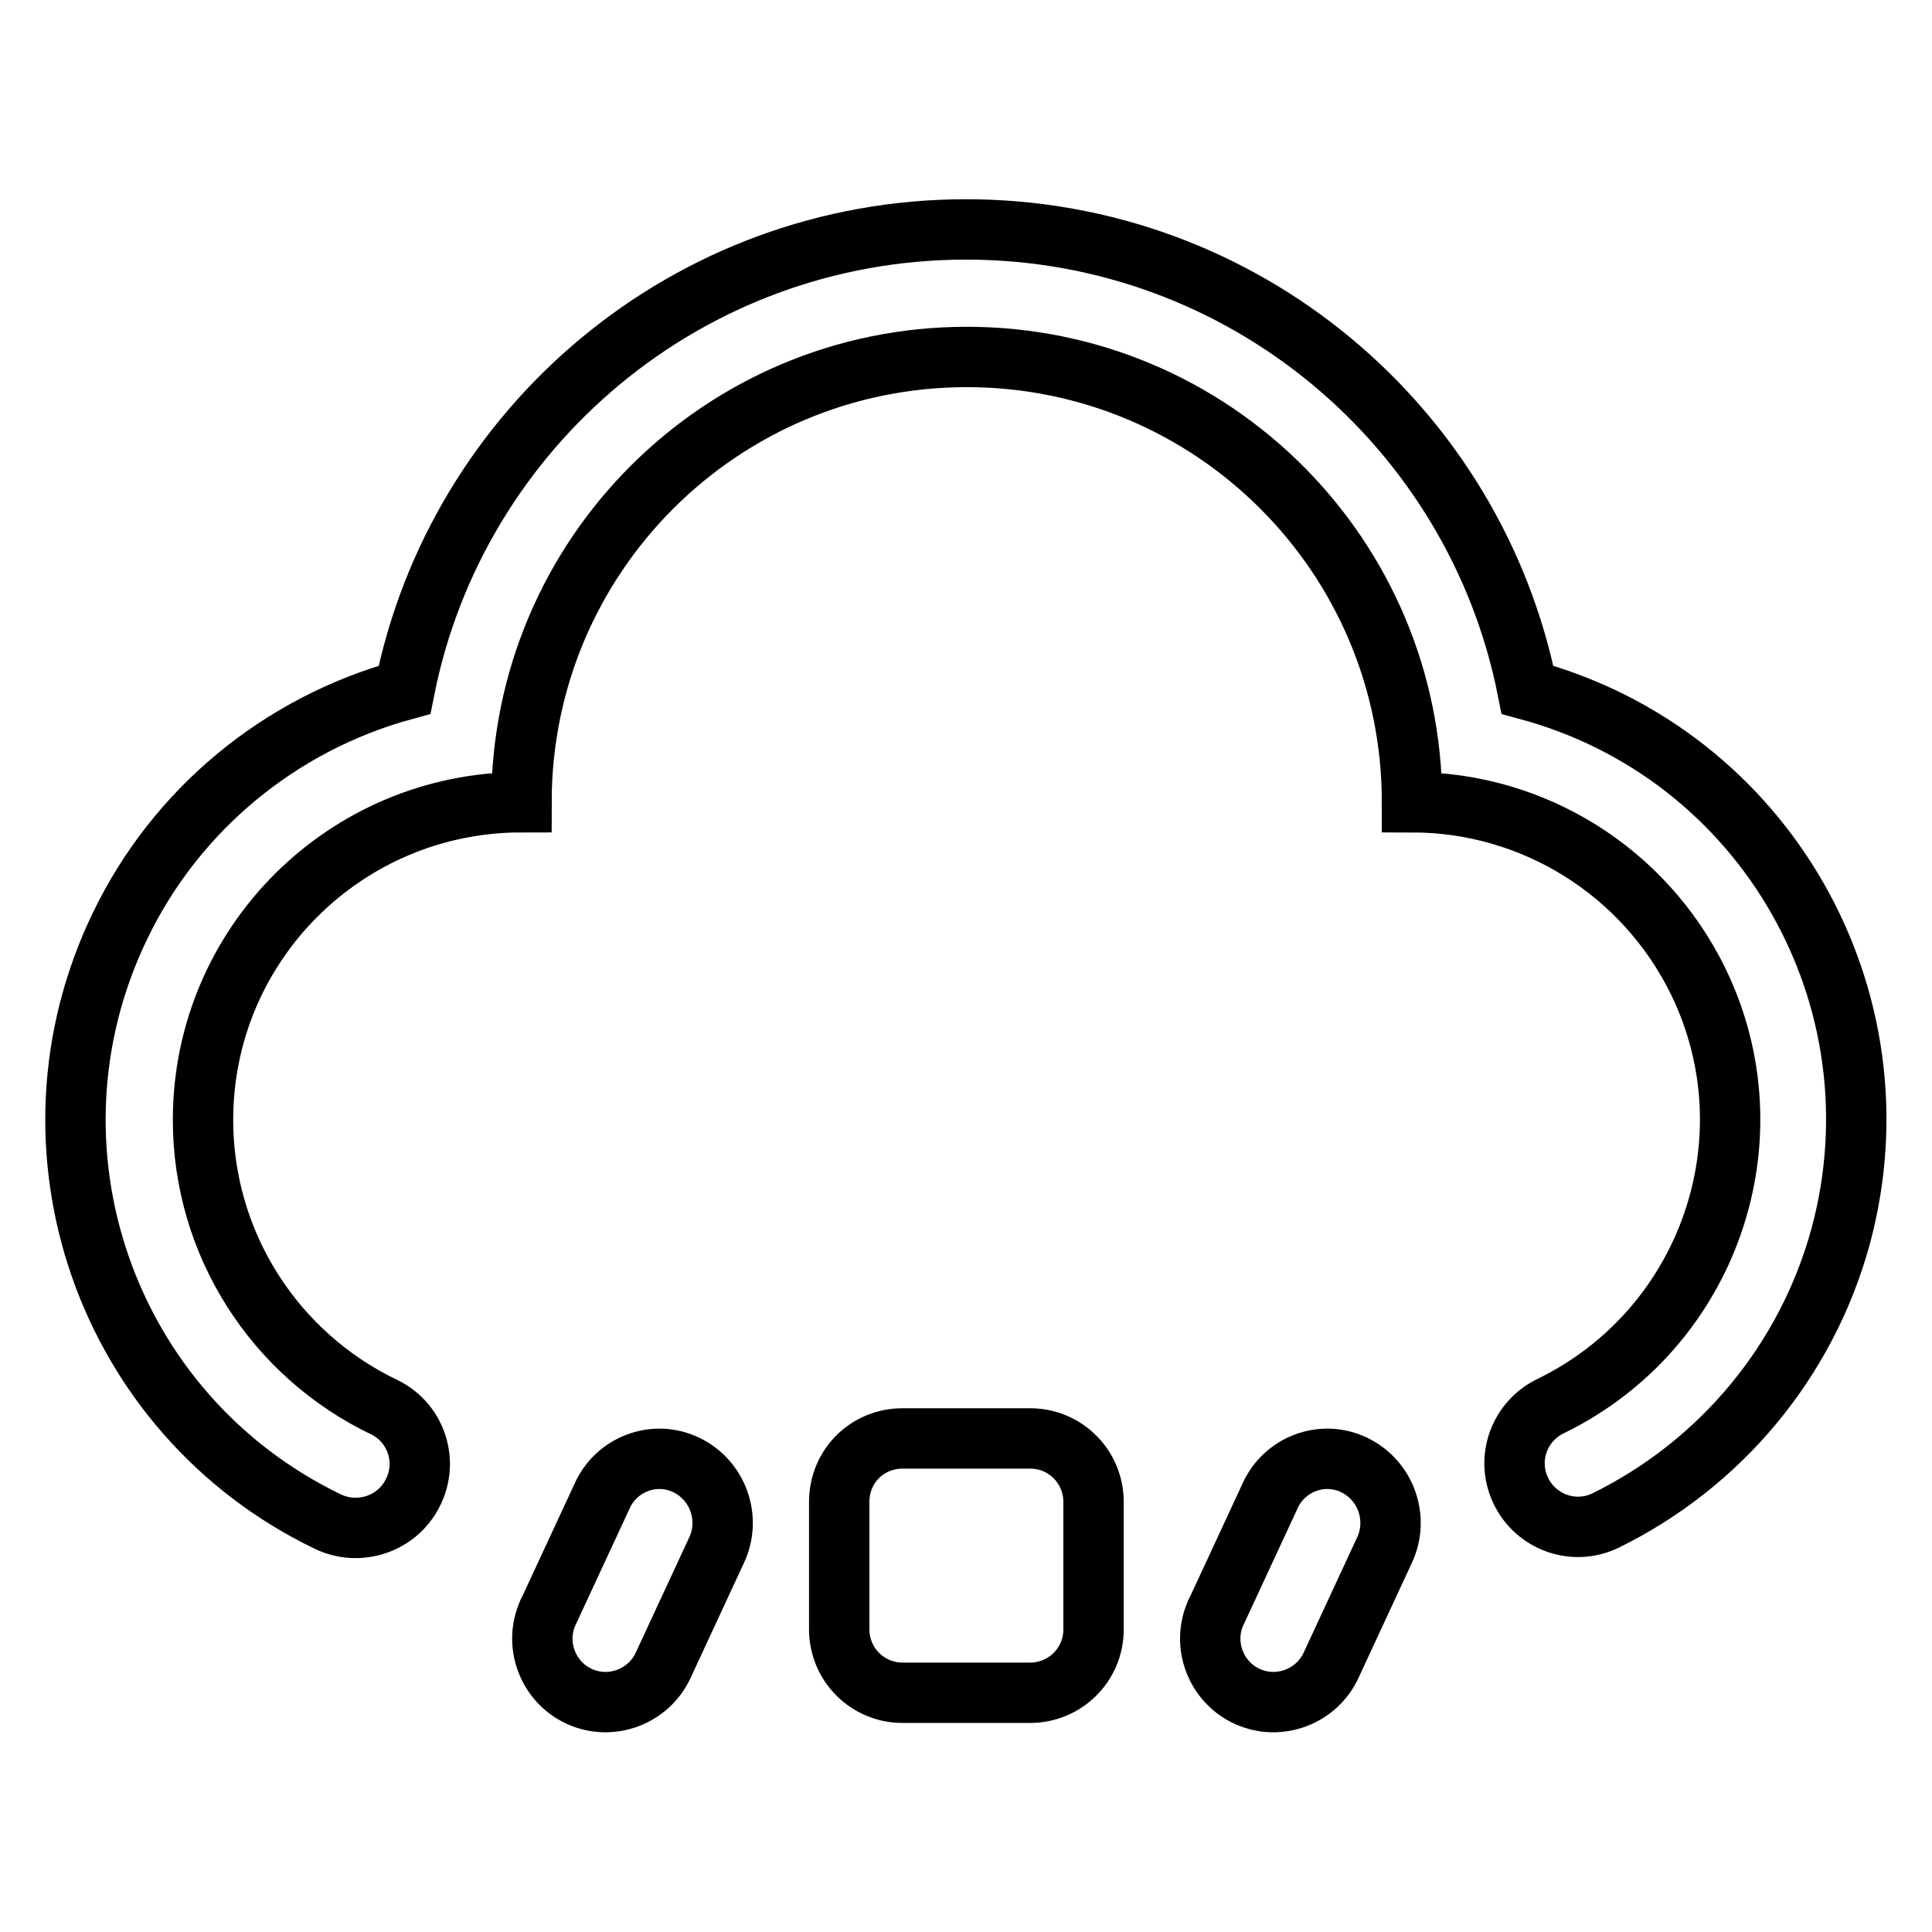 <?xml version="1.0" encoding="utf-8"?>
<!-- Svg Vector Icons : http://www.onlinewebfonts.com/icon -->
<!DOCTYPE svg PUBLIC "-//W3C//DTD SVG 1.1//EN" "http://www.w3.org/Graphics/SVG/1.1/DTD/svg11.dtd">
<svg version="1.1" xmlns="http://www.w3.org/2000/svg" xmlns:xlink="http://www.w3.org/1999/xlink" x="0px" y="0px" viewBox="0 0 256 256" enable-background="new 0 0 256 256" xml:space="preserve">
<g> <path stroke-width="8" fill-opacity="0" stroke="#000000"  d="M43.4,201.6C14,187.4,1.7,152.1,15.9,122.7c7.4-15.4,21.2-26.8,37.7-31.3c6.9-34.8,37.6-61,74.4-61 c36.8,0,67.5,26.2,74.4,61c31.5,8.5,50,40.9,41.5,72.4c-4.5,16.5-15.9,30.2-31.2,37.7l0,0c-4.2,2-9.2,0.2-11.2-4 c-2-4.2-0.2-9.2,4-11.2c20.9-10.2,29.7-35.4,19.5-56.3c-7.1-14.5-21.8-23.7-37.9-23.7c0-32.6-26.4-59-59-59s-59,26.4-59,59 c-23.3,0-42.2,18.8-42.2,42.1c0,16.3,9.4,31.1,24.1,38.1c4.2,2.1,5.8,7.2,3.7,11.3C52.6,202,47.5,203.6,43.4,201.6L43.4,201.6z  M90.9,194.1c4.2,2,6,7,4.1,11.2c0,0,0,0,0,0l-7.1,15.3c-1.9,4.2-6.9,6.1-11.1,4.2c-4.2-1.9-6.1-6.9-4.2-11.1 c0-0.1,0.1-0.2,0.1-0.2l7.1-15.3C81.7,194,86.7,192.1,90.9,194.1C90.9,194.1,90.9,194.1,90.9,194.1z M179.4,194.1 c4.2,2,6,7,4.1,11.2c0,0,0,0,0,0l-7.1,15.3c-1.9,4.2-6.9,6.1-11.1,4.2c-4.2-1.9-6.1-6.9-4.2-11.1c0-0.1,0.1-0.2,0.1-0.2l7.1-15.3 C170.2,194,175.2,192.1,179.4,194.1C179.4,194.1,179.4,194.1,179.4,194.1z M119.6,190.6h16.9c4.7,0,8.4,3.8,8.4,8.4v16.9 c0,4.7-3.8,8.4-8.4,8.4h-16.9c-4.7,0-8.4-3.8-8.4-8.4V199C111.2,194.3,114.9,190.6,119.6,190.6z"/></g>
</svg>